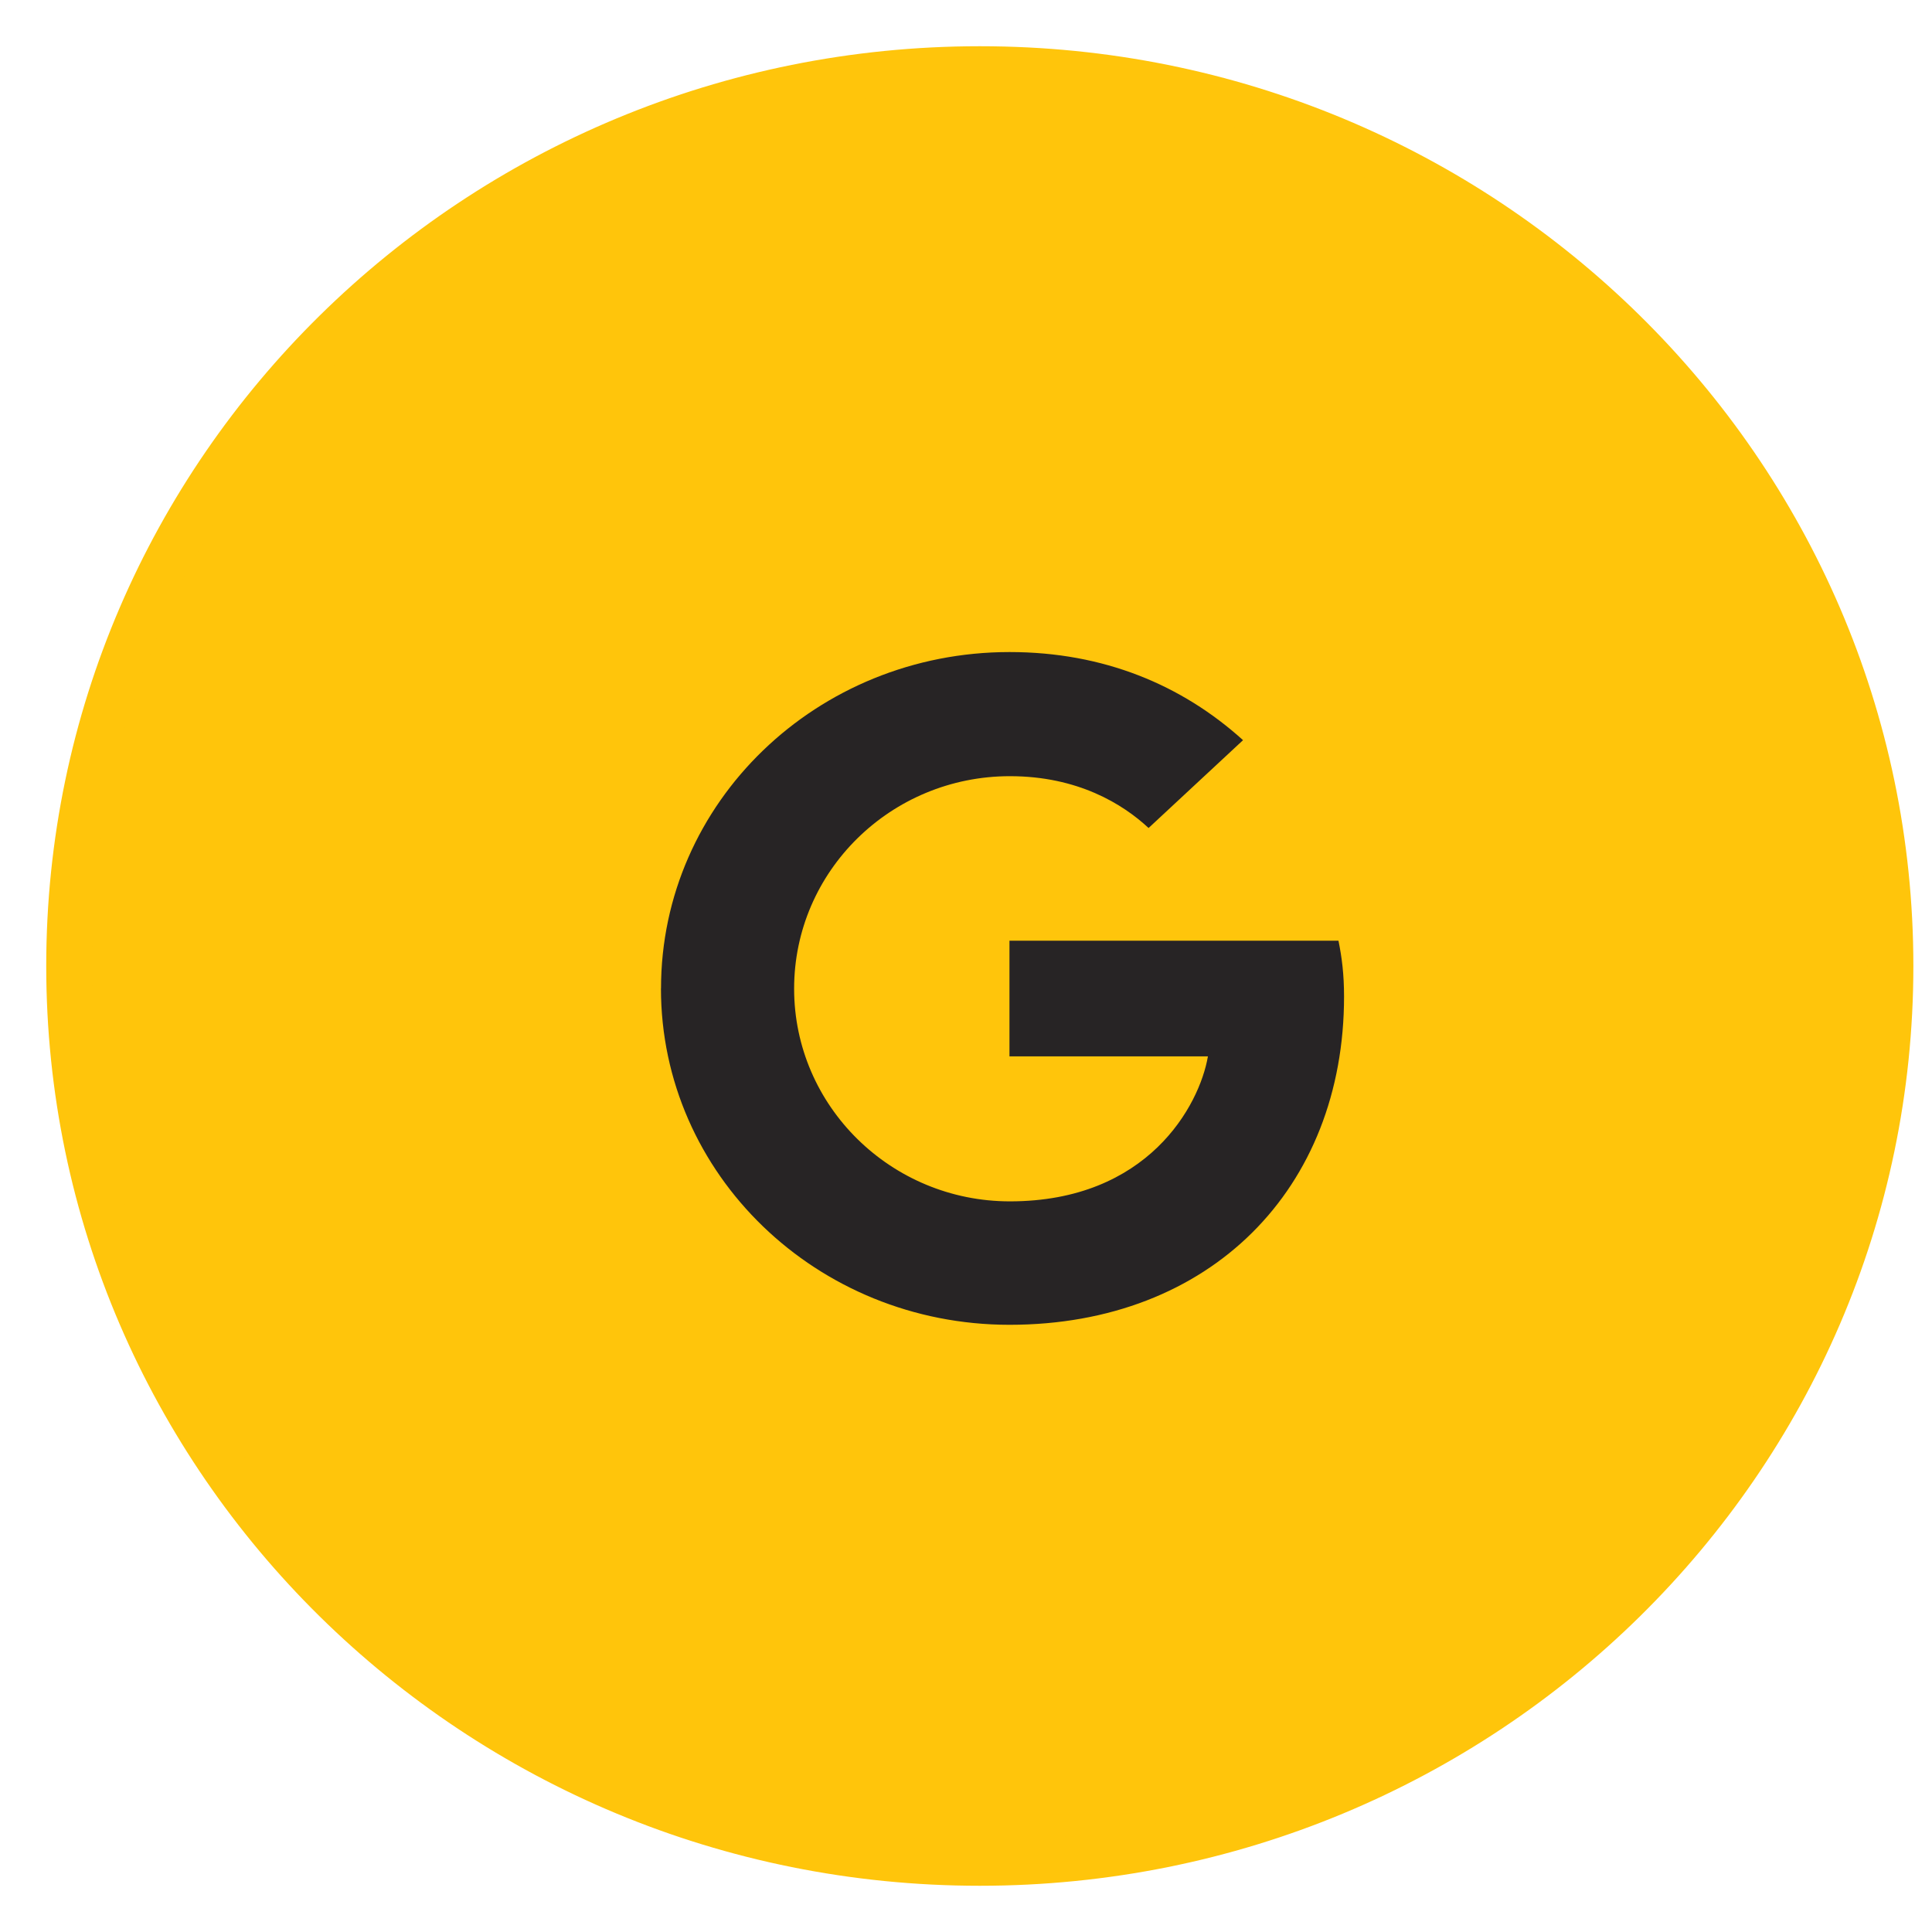 <svg width="28" height="28" viewBox="0 0 28 28" xmlns="http://www.w3.org/2000/svg">
    <g fill="none" fill-rule="evenodd">
        <path d="M14.2 1c7.29 0 13.2 5.82 13.2 13s-5.91 13-13.2 13C6.91 27 1 21.18 1 14S6.91 1 14.2 1z" stroke="#FFC50B" stroke-width=".66" fill="#FFC50B"/>
        <path d="M9.58 14.325c0-2.696 2.258-4.875 5.051-4.875 1.364 0 2.5.478 3.384 1.277L16.646 12c-.373-.347-1.025-.751-2.01-.751-1.722 0-3.127 1.375-3.127 3.08 0 1.702 1.405 3.082 3.127 3.082 2 0 2.748-1.39 2.87-2.101H14.63v-1.677h4.768c.05.244.081.492.081.809 0 2.784-1.935 4.758-4.849 4.758-2.793 0-5.051-2.18-5.051-4.875z" fill="#272425"/>
    </g>
</svg>
